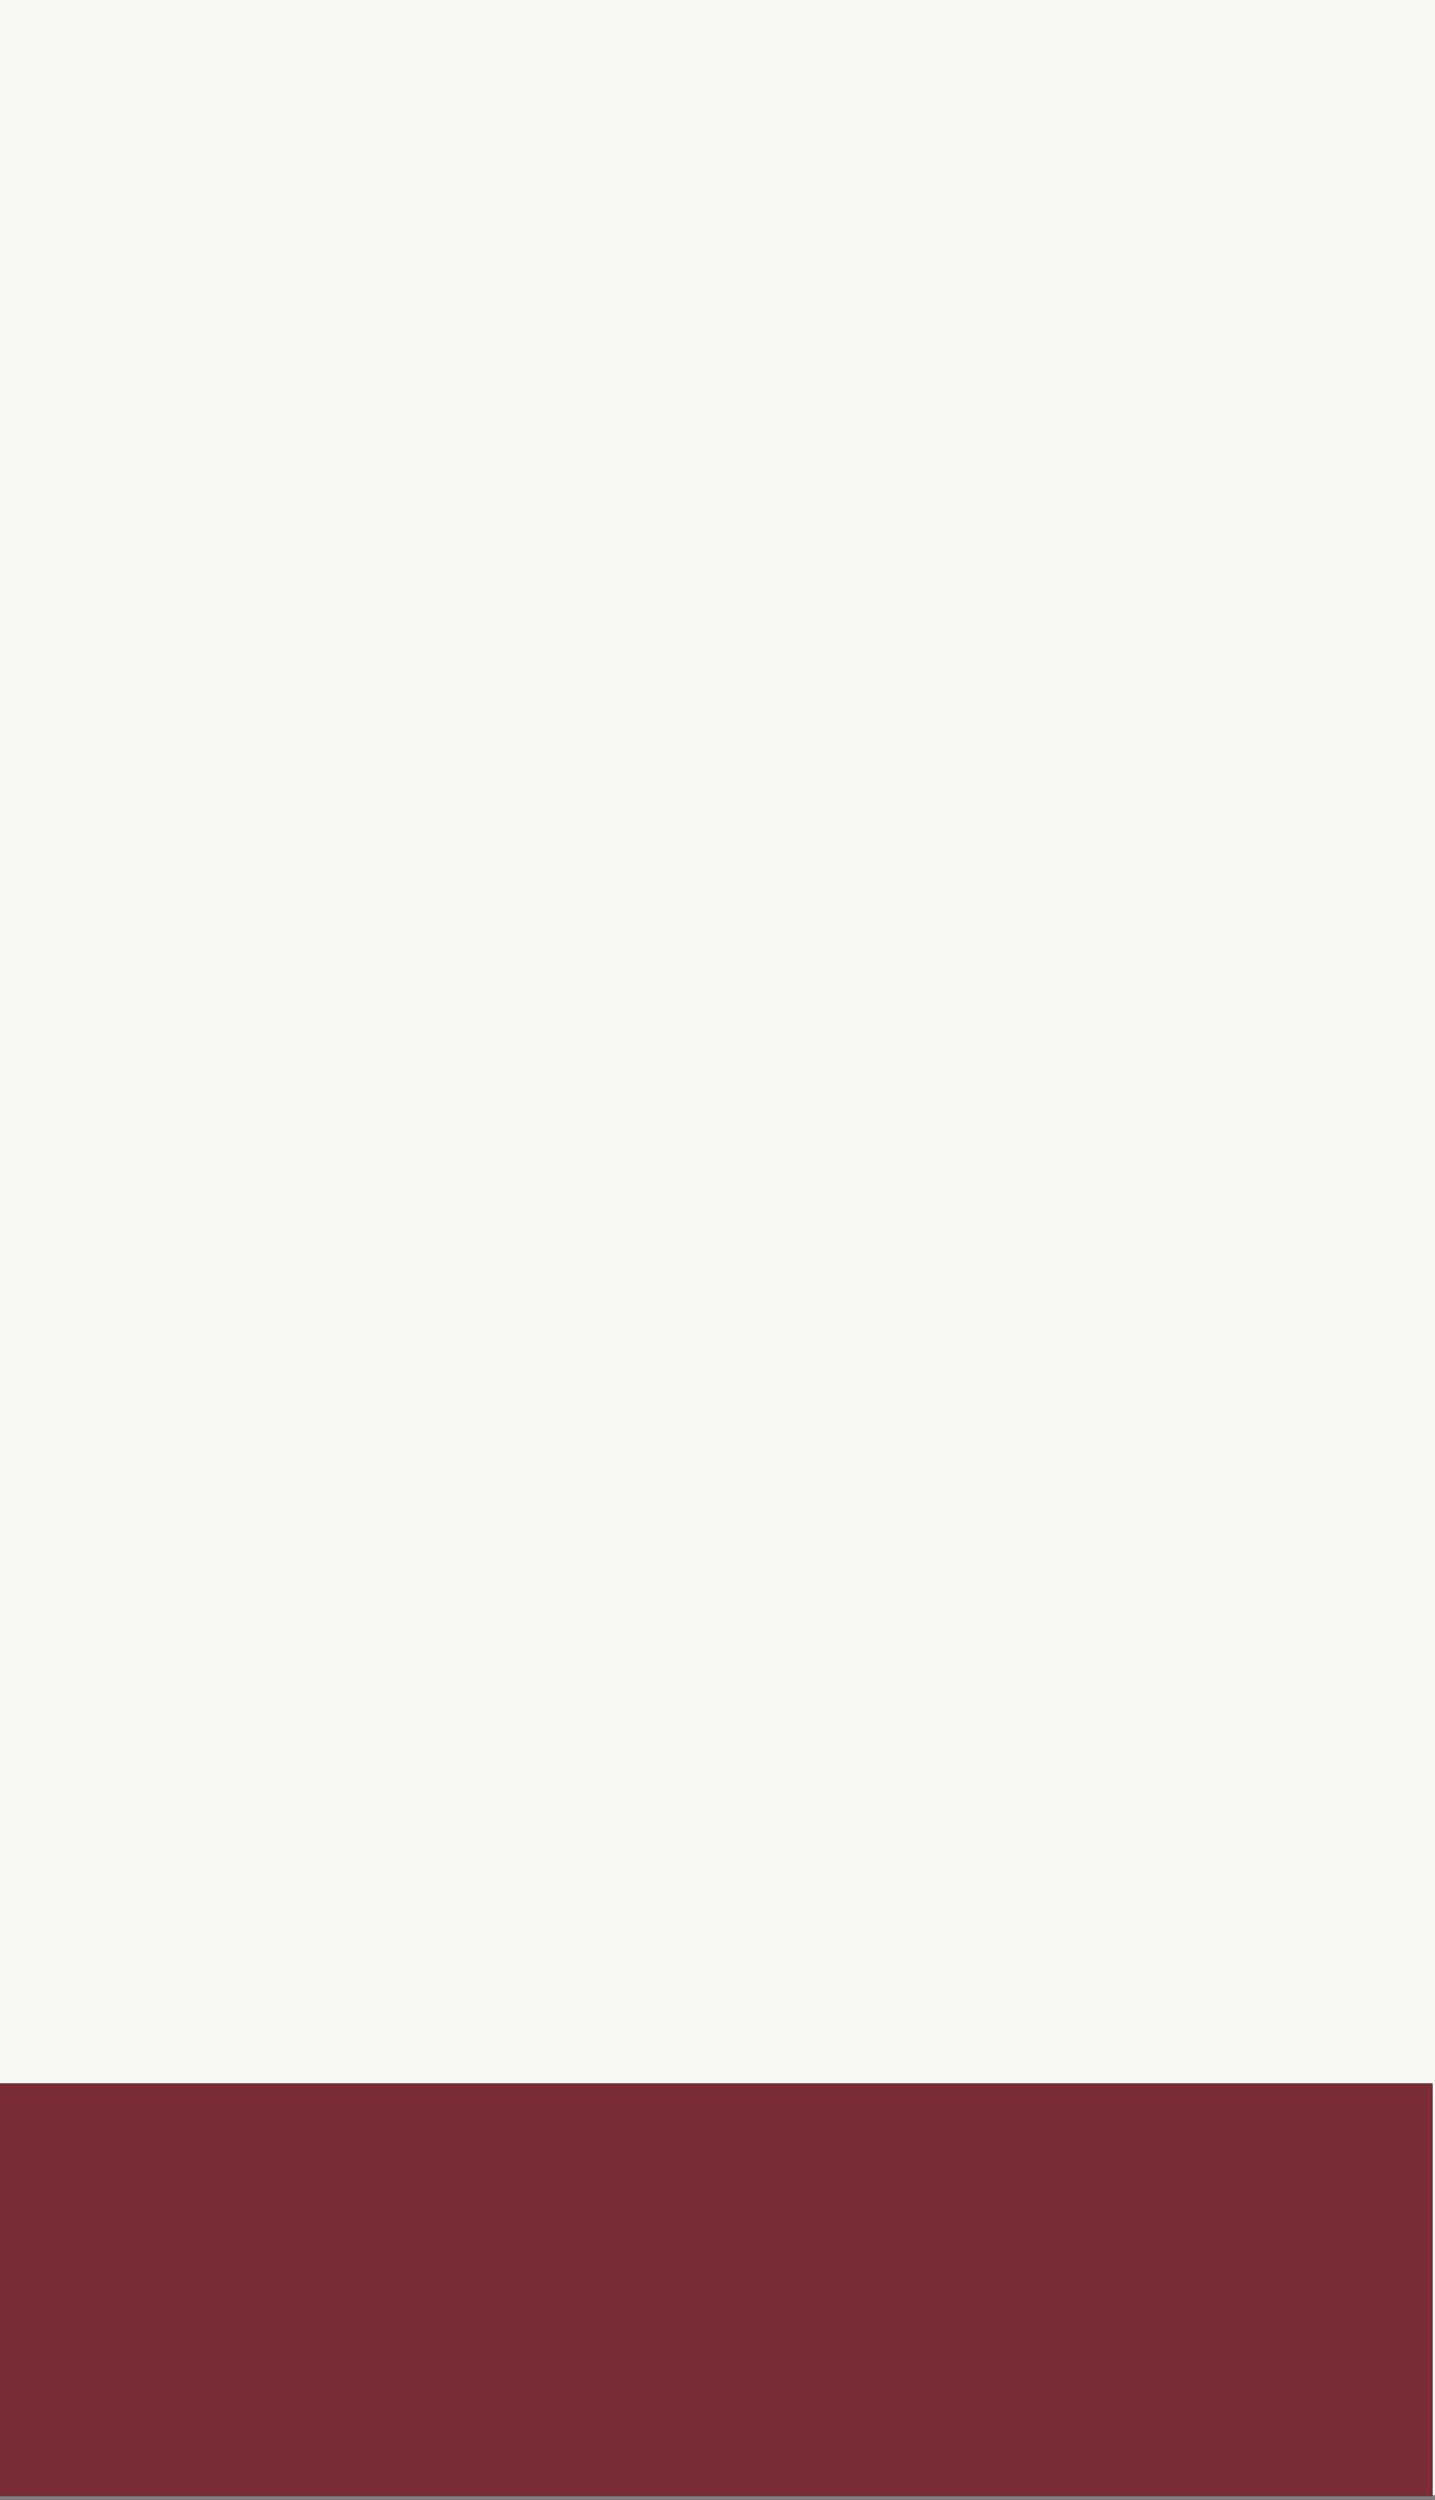 <?xml version="1.0" encoding="UTF-8"?> <svg xmlns="http://www.w3.org/2000/svg" width="283" height="493" viewBox="0 0 283 493" fill="none"><rect x="0" y="0" width="283" height="493" fill="#808080" stroke="none"/> <rect width="283" height="492" fill="#FBF9F6"></rect> <rect y="410.805" width="282.547" height="81.442" fill="#792B36"></rect> </svg> 